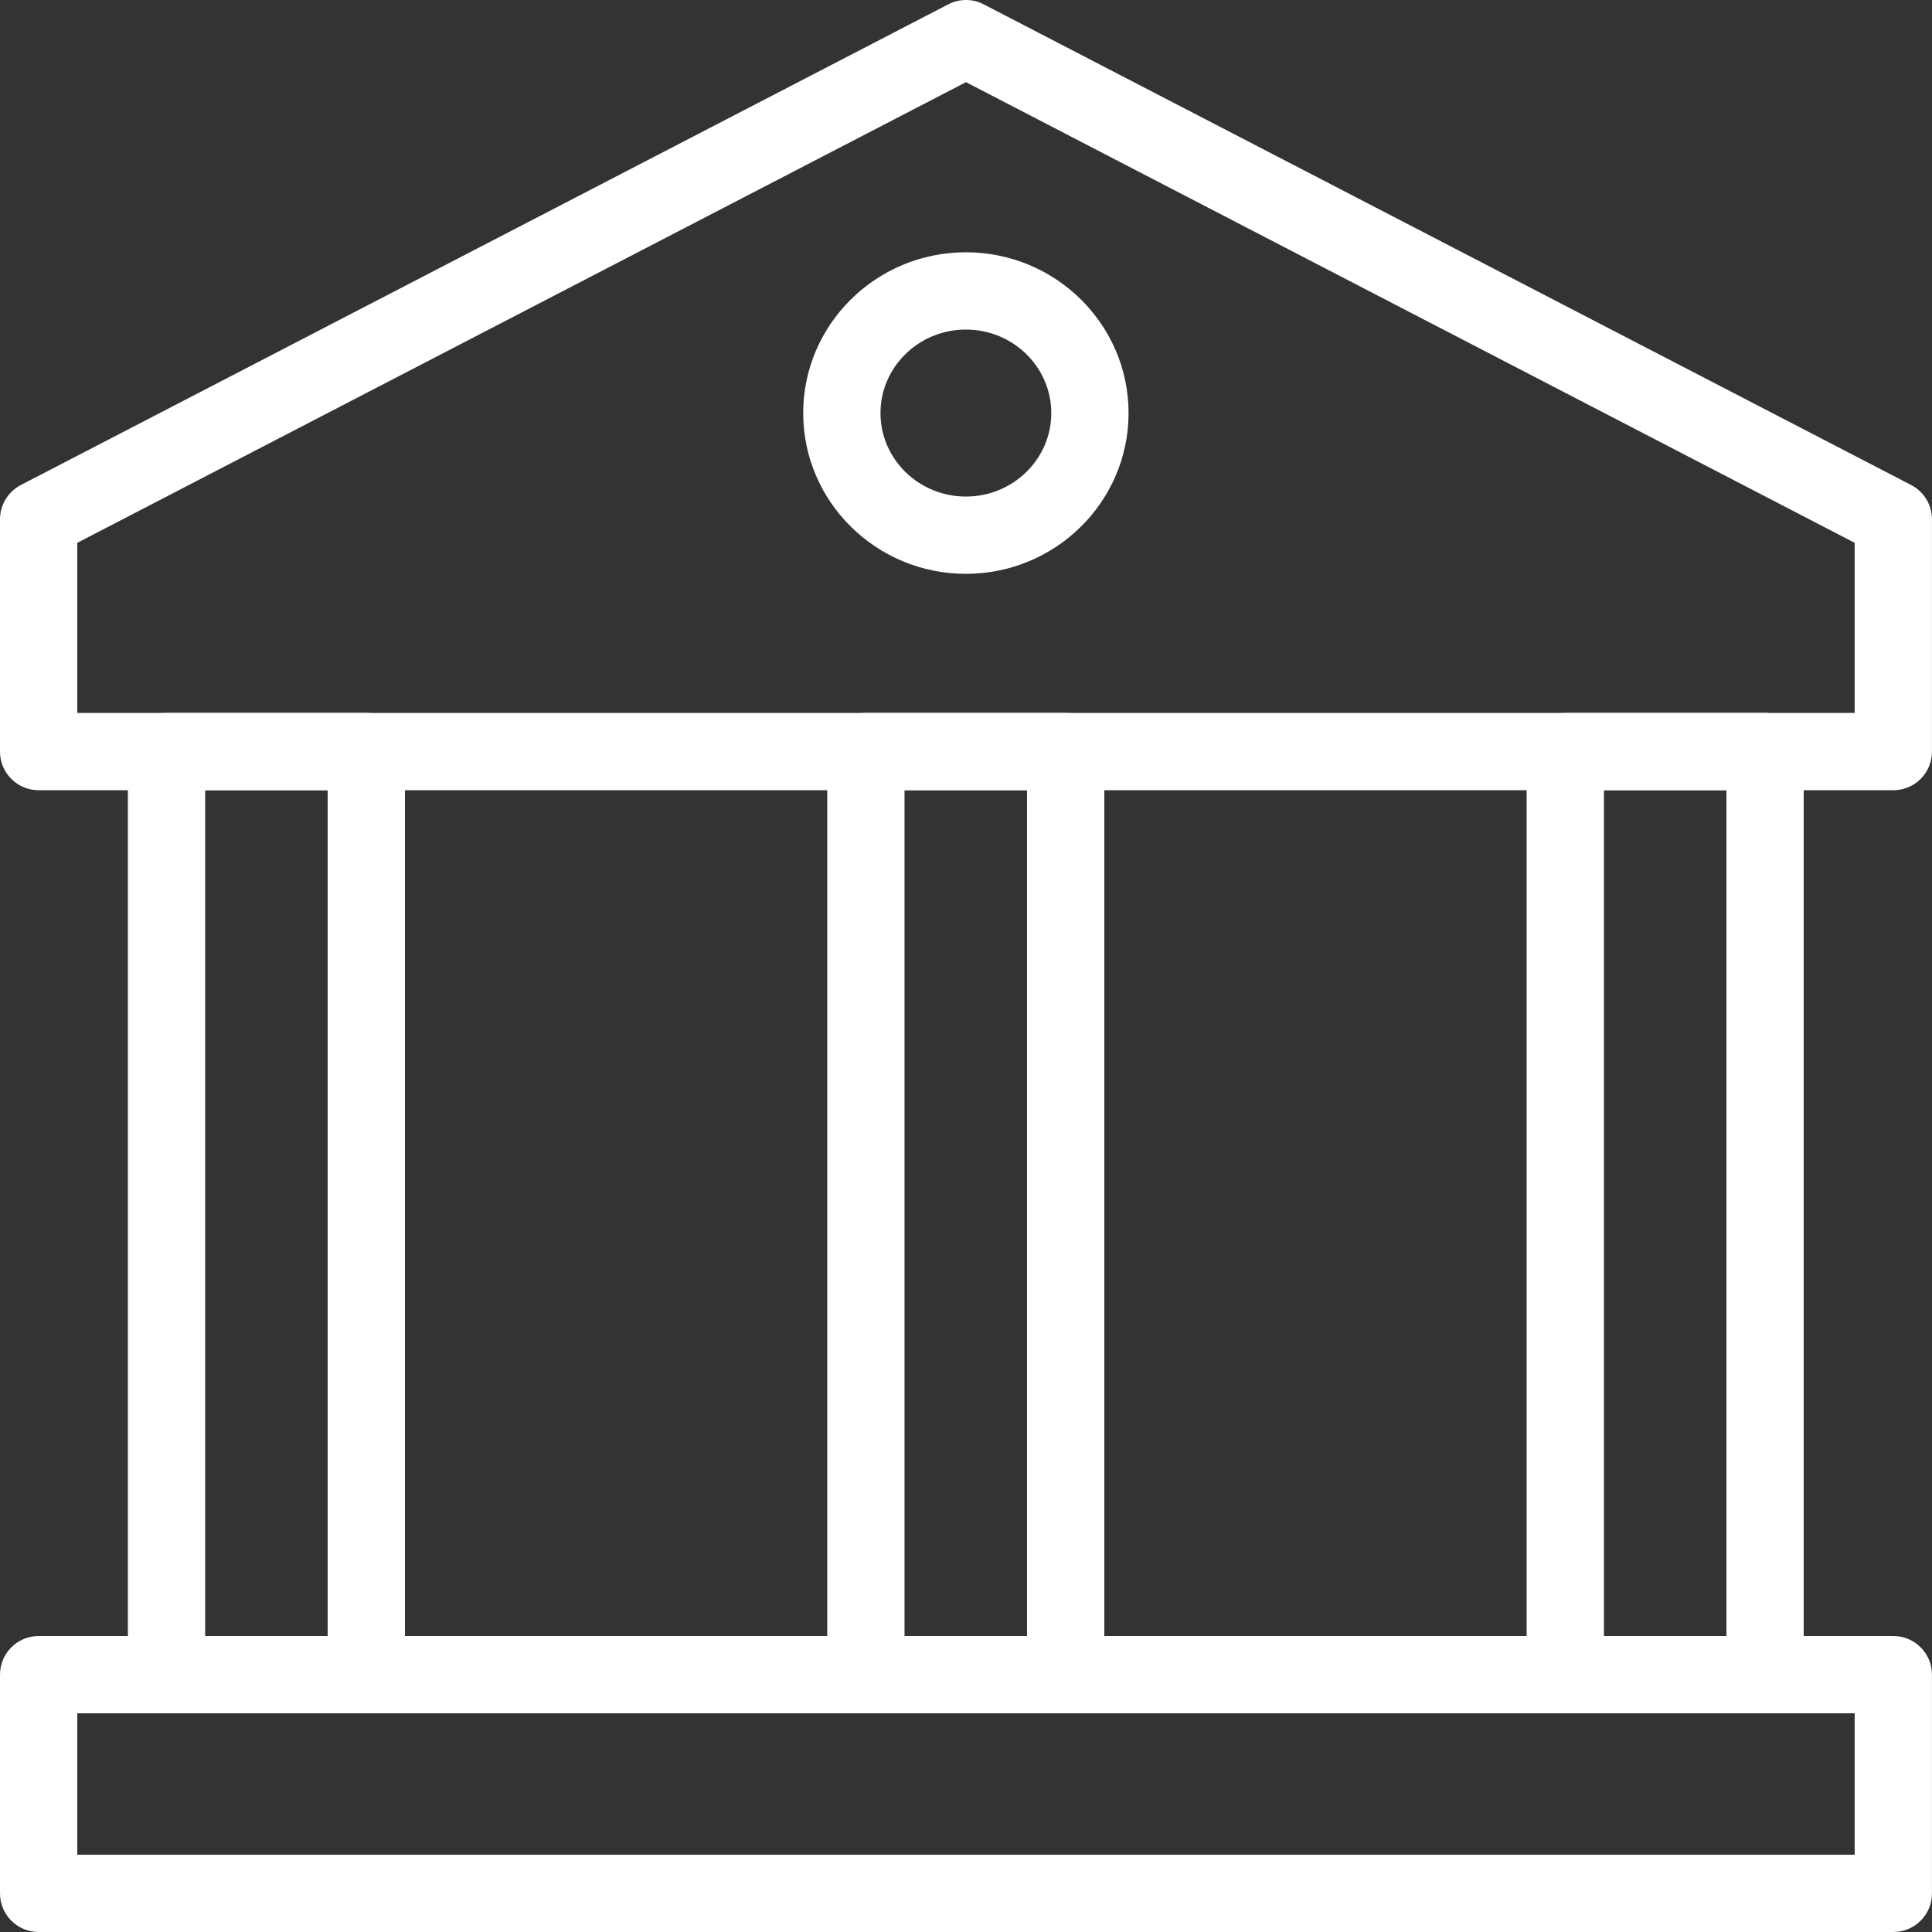 <svg fill="none" height="57" viewBox="0 0 57 57" width="57" xmlns="http://www.w3.org/2000/svg"><rect x="0" y="0" width="57" height="57" fill="#333333" stroke="none"/><g fill="#ffffff"><path d="M55.859 23.314H1.14C.51 23.314 0 22.804 0 22.174V15.321C0 14.895.237 14.505.616 14.309L27.975.129C28.304-.043 28.696-.043 29.024.129L56.384 14.309C56.762 14.505 56.999 14.895 56.999 15.321V22.174C56.999 22.804 56.489 23.314 55.859 23.314ZM2.28 21.034H54.719V16.015L28.5 2.424 2.28 16.015V21.034Z"/><path d="M28.497 16.93C25.85 16.93 23.697 14.803 23.697 12.187 23.697 9.57 25.85 7.443 28.497 7.443 31.143 7.443 33.296 9.57 33.296 12.187 33.296 14.803 31.143 16.93 28.497 16.93ZM28.497 9.723C27.107 9.723 25.977 10.828 25.977 12.187 25.977 13.545 27.107 14.65 28.497 14.65 29.886 14.65 31.016 13.545 31.016 12.187 31.016 10.828 29.886 9.723 28.497 9.723Z"/><path d="M31.44 50.548H25.546C24.917 50.548 24.406 50.038 24.406 49.408V22.174C24.406 21.544 24.917 21.034 25.546 21.034H31.44C32.07 21.034 32.58 21.544 32.58 22.174V49.408C32.58 50.038 32.07 50.548 31.44 50.548ZM26.686 48.268H30.3V23.314H26.686V48.268Z"/><path d="M52.075 50.548H46.181C45.551 50.548 45.041 50.038 45.041 49.408V22.174C45.041 21.544 45.551 21.034 46.181 21.034H52.075C52.704 21.034 53.215 21.544 53.215 22.174V49.408C53.215 50.038 52.704 50.548 52.075 50.548ZM47.321 48.268H50.935V23.314H47.321V48.268Z"/><path d="M10.807 50.548H4.913C4.284 50.548 3.773 50.038 3.773 49.408V22.174C3.773 21.544 4.284 21.034 4.913 21.034H10.807C11.437 21.034 11.947 21.544 11.947 22.174V49.408C11.947 50.038 11.437 50.548 10.807 50.548ZM6.053 48.268H9.667V23.314H6.053V48.268Z"/><path d="M55.859 57H1.14C.51 57 0 56.49 0 55.86V49.408C0 48.778.51 48.268 1.14 48.268H55.859C56.489 48.268 56.999 48.778 56.999 49.408V55.86C56.999 56.49 56.489 57 55.859 57ZM2.28 54.72H54.719V50.548H2.28V54.72Z"/></g></svg>